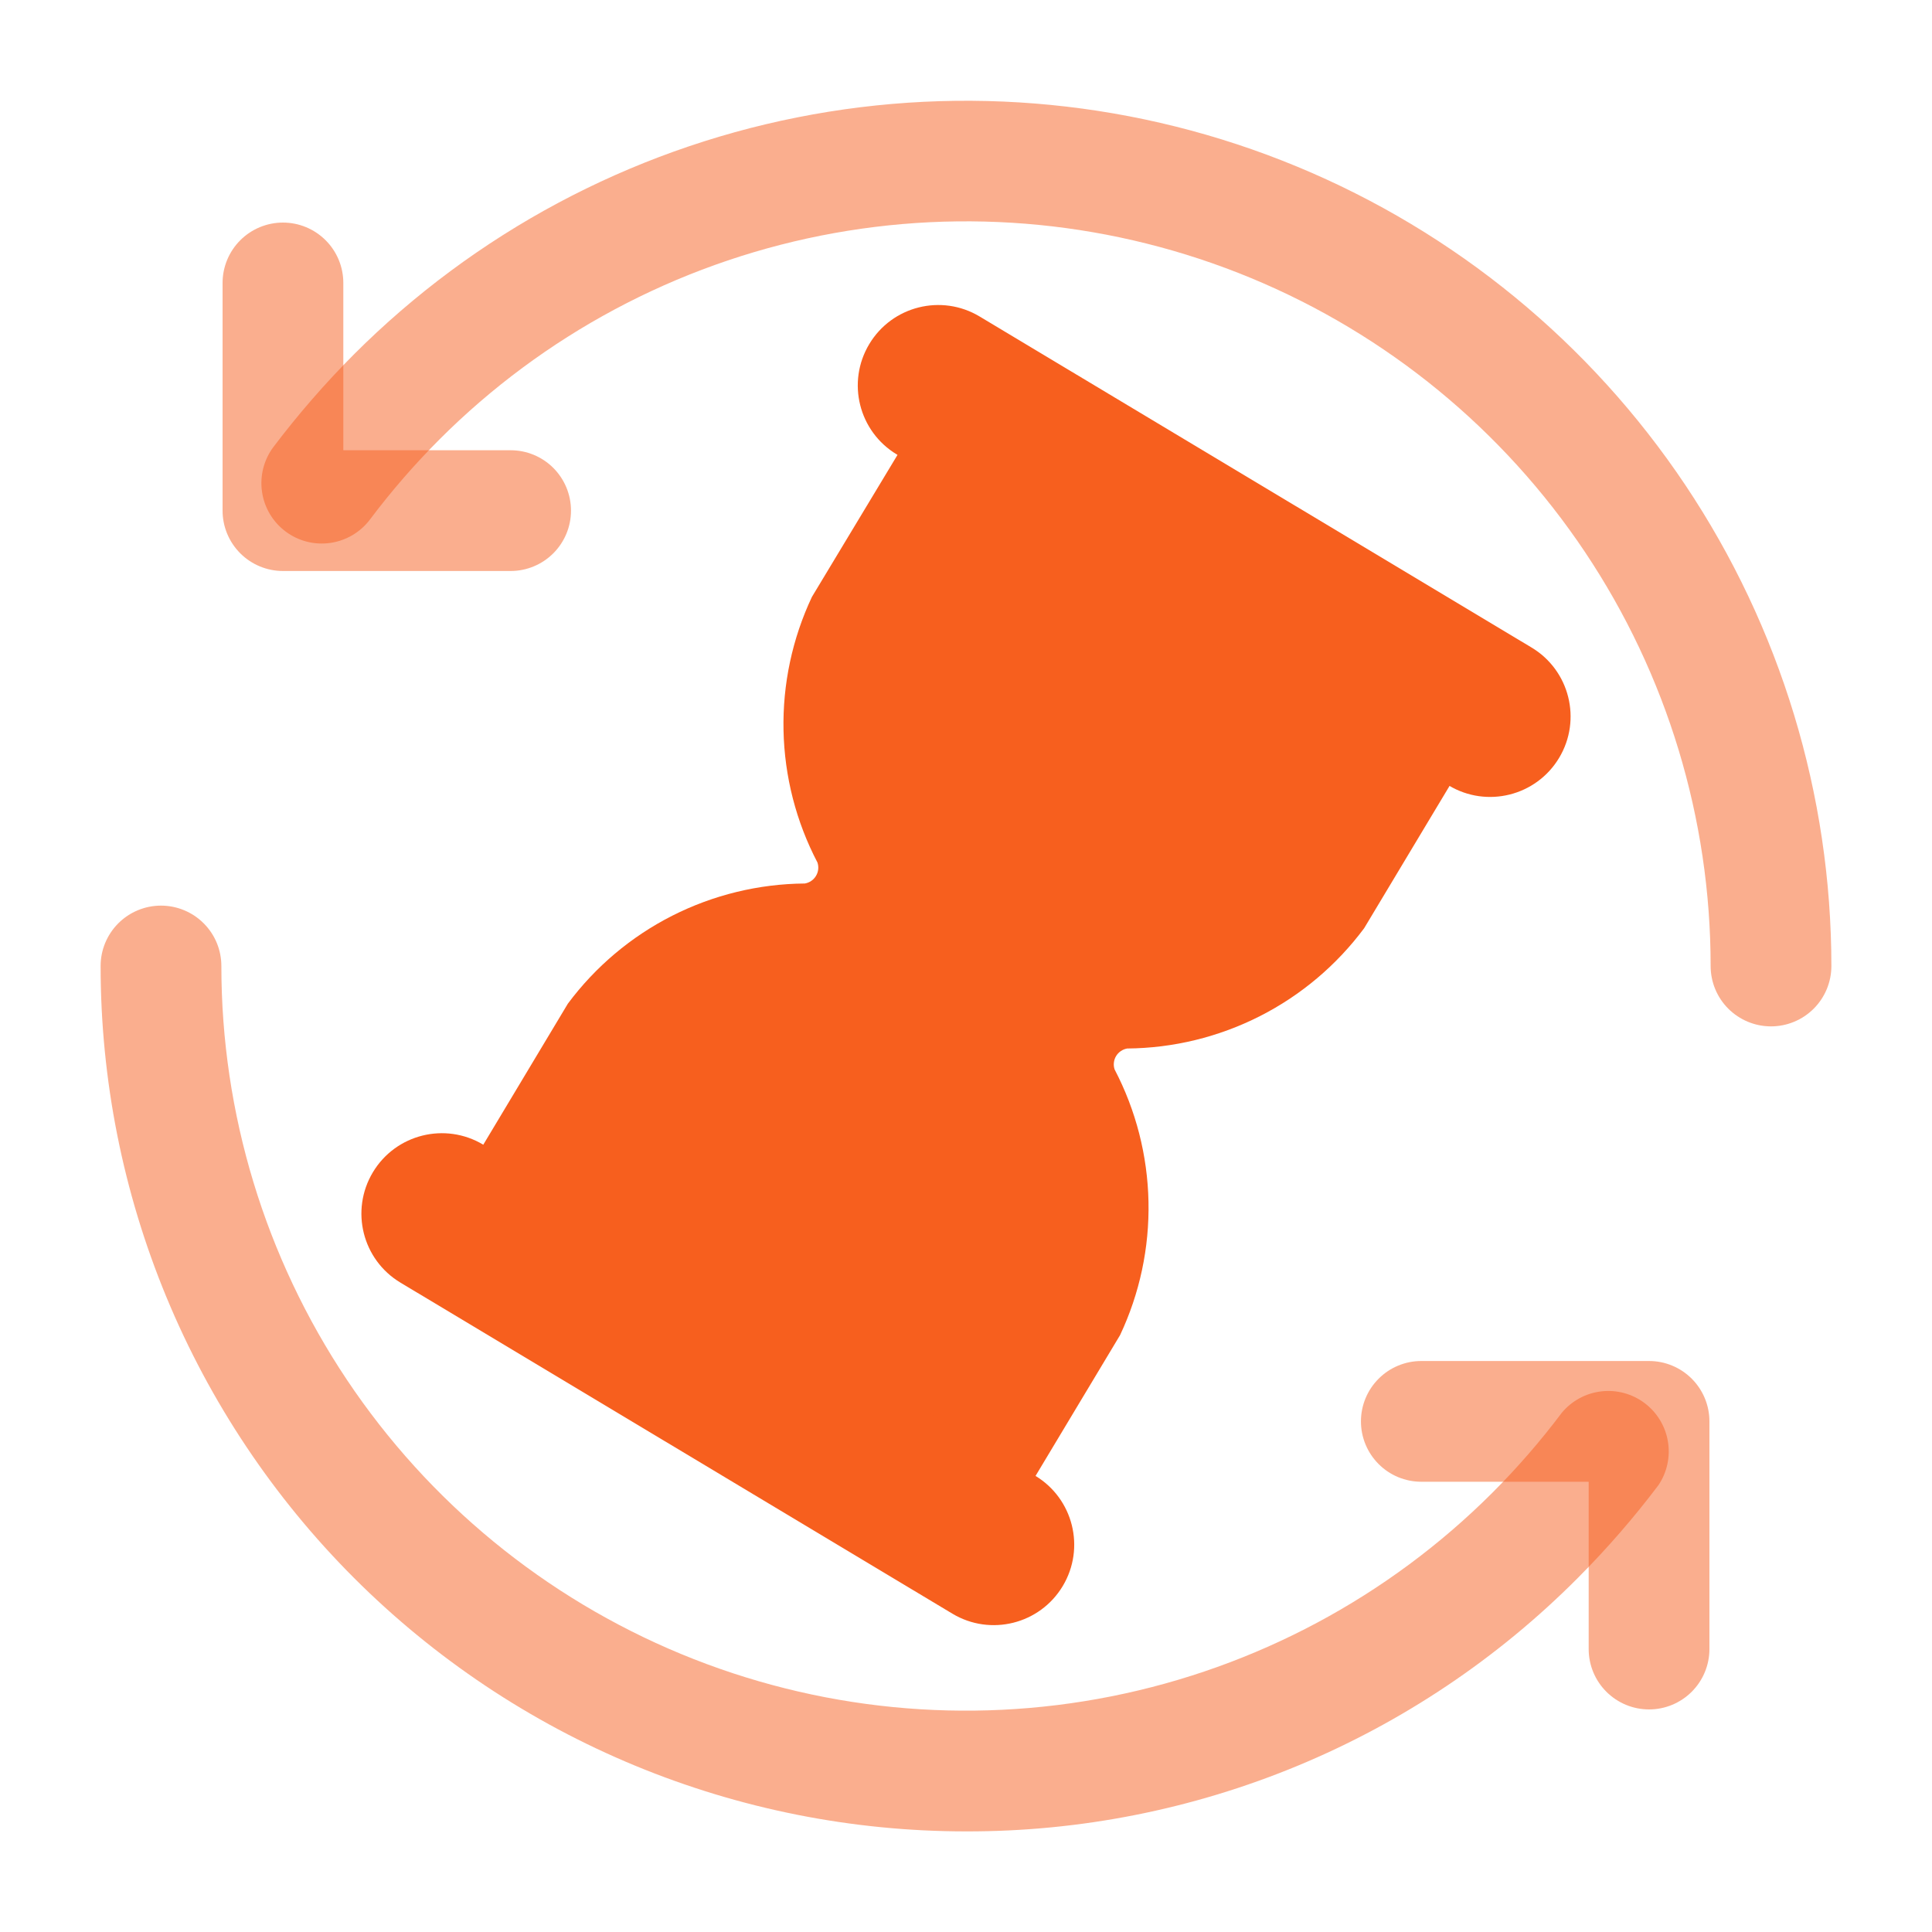 <svg width="64" height="64" viewBox="0 0 64 64" fill="none" xmlns="http://www.w3.org/2000/svg">
<path d="M58.667 34C58.136 34 57.628 33.789 57.252 33.414C56.877 33.039 56.667 32.531 56.667 32C56.667 27.121 55.221 22.352 52.51 18.295C49.8 14.239 45.947 11.077 41.44 9.21C36.932 7.343 31.973 6.854 27.187 7.806C22.402 8.758 18.007 11.107 14.557 14.557C13.73 15.385 12.962 16.27 12.259 17.205C11.94 17.63 11.467 17.91 10.941 17.985C10.416 18.06 9.883 17.924 9.459 17.605C9.034 17.287 8.754 16.813 8.679 16.288C8.604 15.763 8.74 15.23 9.059 14.805C9.877 13.724 10.768 12.699 11.725 11.739C15.734 7.729 20.841 4.997 26.402 3.89C31.962 2.783 37.727 3.349 42.965 5.518C48.204 7.687 52.682 11.361 55.833 16.074C58.983 20.788 60.666 26.33 60.667 32C60.667 32.531 60.456 33.039 60.081 33.414C59.706 33.789 59.197 34 58.667 34Z" fill="#F75F1E" fill-opacity="0.5"/>
<path d="M32 60.667C28.235 60.667 24.507 59.926 21.029 58.486C17.55 57.046 14.39 54.934 11.728 52.272C9.066 49.61 6.954 46.449 5.514 42.971C4.074 39.493 3.333 35.765 3.333 32C3.333 31.47 3.544 30.961 3.919 30.586C4.294 30.211 4.803 30 5.333 30C5.864 30 6.372 30.211 6.747 30.586C7.123 30.961 7.333 31.47 7.333 32C7.333 36.879 8.78 41.648 11.49 45.705C14.2 49.761 18.053 52.923 22.56 54.79C27.068 56.657 32.028 57.146 36.812 56.194C41.598 55.242 45.993 52.893 49.443 49.443C50.269 48.616 51.036 47.732 51.739 46.797C52.067 46.403 52.535 46.15 53.045 46.091C53.554 46.031 54.068 46.17 54.478 46.478C54.889 46.786 55.166 47.24 55.251 47.746C55.337 48.252 55.225 48.771 54.939 49.197C54.121 50.28 53.23 51.306 52.272 52.267C49.616 54.937 46.457 57.055 42.977 58.497C39.497 59.938 35.766 60.676 32 60.667Z" fill="#F75F1E" fill-opacity="0.5"/>
<path d="M54.627 56.627C54.096 56.627 53.588 56.416 53.213 56.041C52.837 55.666 52.627 55.157 52.627 54.627V49.085H47.083C46.552 49.085 46.044 48.875 45.669 48.499C45.294 48.124 45.083 47.616 45.083 47.085C45.083 46.555 45.294 46.046 45.669 45.671C46.044 45.296 46.552 45.085 47.083 45.085H54.627C55.157 45.085 55.666 45.296 56.041 45.671C56.416 46.046 56.627 46.555 56.627 47.085V54.627C56.627 55.157 56.416 55.666 56.041 56.041C55.666 56.416 55.157 56.627 54.627 56.627Z" fill="#F75F1E" fill-opacity="0.5"/>
<path d="M16.915 18.915H9.373C8.843 18.915 8.334 18.704 7.959 18.329C7.584 17.954 7.373 17.445 7.373 16.915V9.373C7.373 8.843 7.584 8.334 7.959 7.959C8.334 7.584 8.843 7.373 9.373 7.373C9.904 7.373 10.412 7.584 10.787 7.959C11.163 8.334 11.373 8.843 11.373 9.373V14.915H16.915C17.445 14.915 17.954 15.125 18.329 15.5C18.704 15.876 18.915 16.384 18.915 16.915C18.915 17.445 18.704 17.954 18.329 18.329C17.954 18.704 17.445 18.915 16.915 18.915Z" fill="#F75F1E" fill-opacity="0.5"/>
<path d="M45.189 30.749L48.944 24.491L30.667 13.515L26.896 19.773C26.245 21.155 25.923 22.668 25.955 24.195C25.987 25.722 26.372 27.22 27.08 28.573C27.104 28.646 27.112 28.724 27.104 28.8C27.095 28.877 27.07 28.95 27.03 29.016C26.99 29.082 26.937 29.139 26.873 29.182C26.809 29.225 26.737 29.254 26.661 29.267C25.134 29.279 23.63 29.645 22.268 30.335C20.906 31.026 19.723 32.023 18.811 33.248L15.056 39.509L33.347 50.485L37.104 44.227C37.755 42.845 38.077 41.332 38.045 39.805C38.014 38.279 37.63 36.78 36.923 35.427C36.898 35.354 36.89 35.277 36.899 35.2C36.907 35.124 36.932 35.05 36.971 34.985C37.011 34.919 37.064 34.862 37.128 34.819C37.191 34.776 37.263 34.746 37.339 34.733C38.866 34.721 40.37 34.354 41.732 33.663C43.094 32.972 44.277 31.974 45.189 30.749Z" fill="#F75F1E"/>
<path d="M50.733 21.449L32.451 10.484C31.189 9.727 29.552 10.136 28.795 11.399C28.038 12.661 28.447 14.297 29.709 15.055L47.992 26.02C49.254 26.777 50.891 26.367 51.648 25.105C52.405 23.843 51.996 22.206 50.733 21.449Z" fill="#F75F1E"/>
<path d="M34.29 48.884L16.008 37.919C14.746 37.162 13.109 37.571 12.352 38.833C11.595 40.096 12.004 41.732 13.266 42.489L31.549 53.455C32.811 54.212 34.448 53.802 35.205 52.54C35.962 51.278 35.553 49.641 34.29 48.884Z" fill="#F75F1E"/>
</svg>
